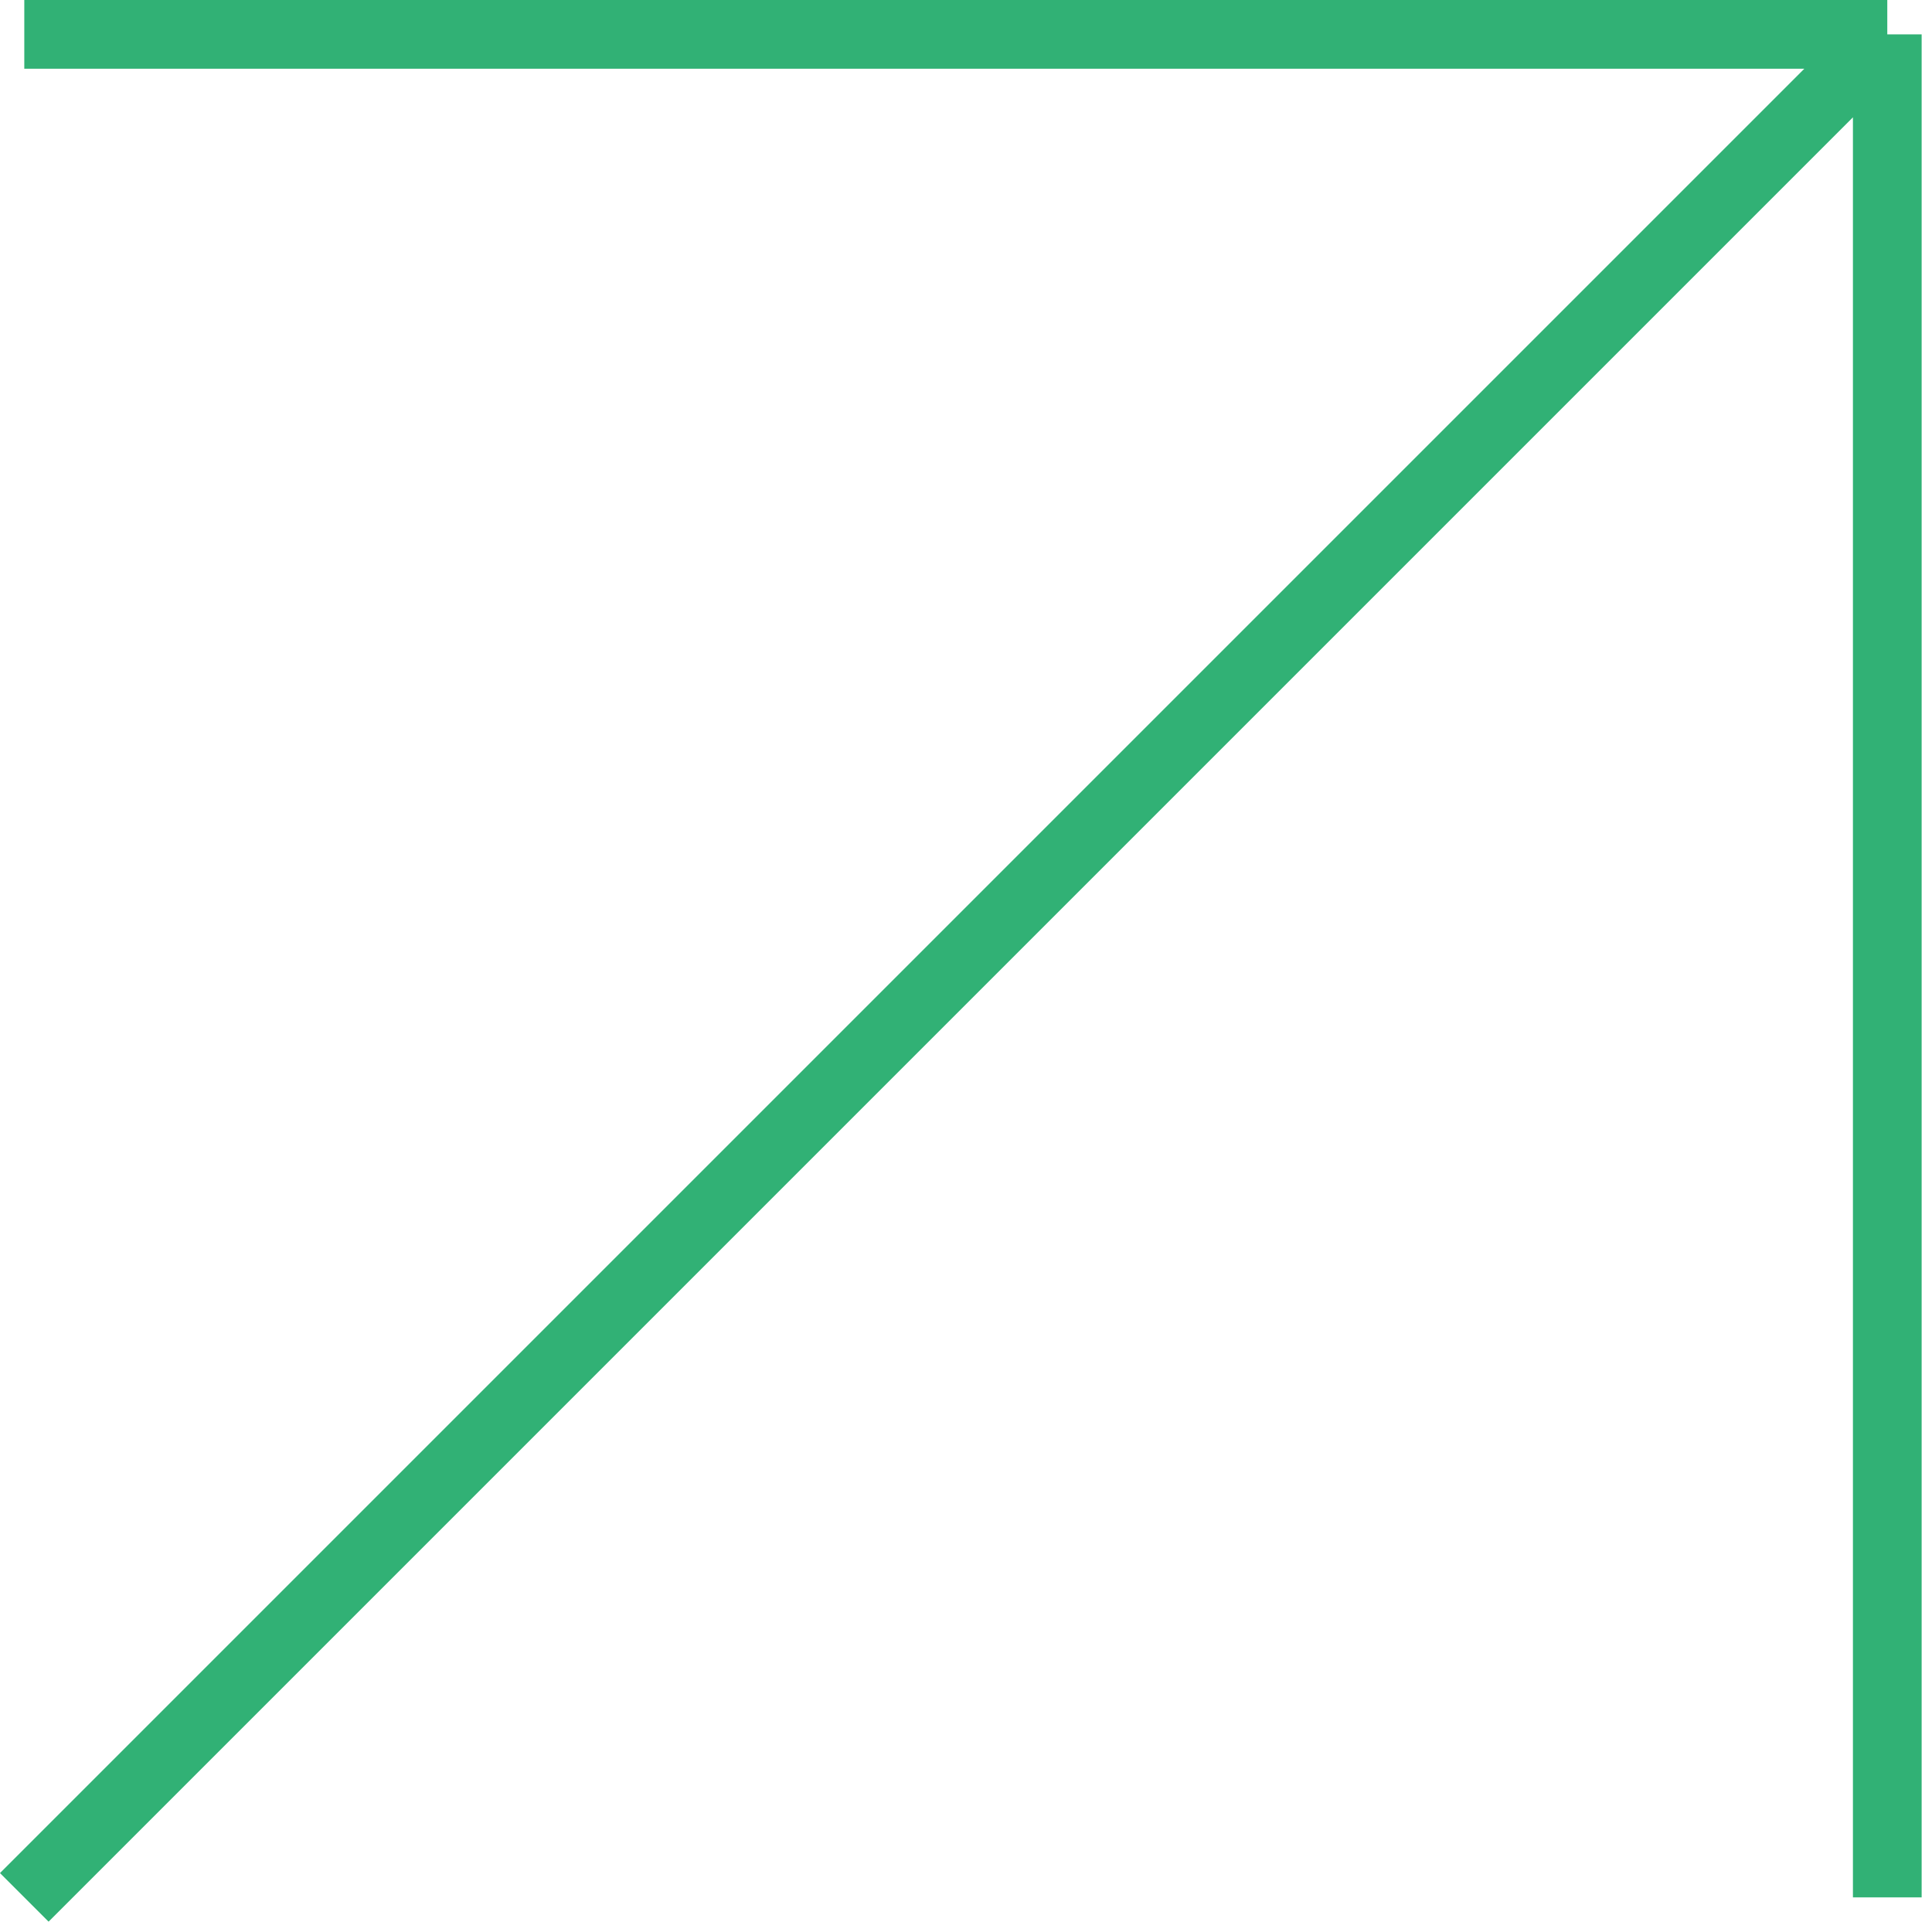 <?xml version="1.0" encoding="UTF-8"?> <svg xmlns="http://www.w3.org/2000/svg" width="28" height="28" viewBox="0 0 28 28" fill="none"><path d="M0.352 27.498L27.352 0.498M27.352 0.498V27.498M27.352 0.498H0.352" stroke="#31B175" stroke-width="0.996"></path></svg> 